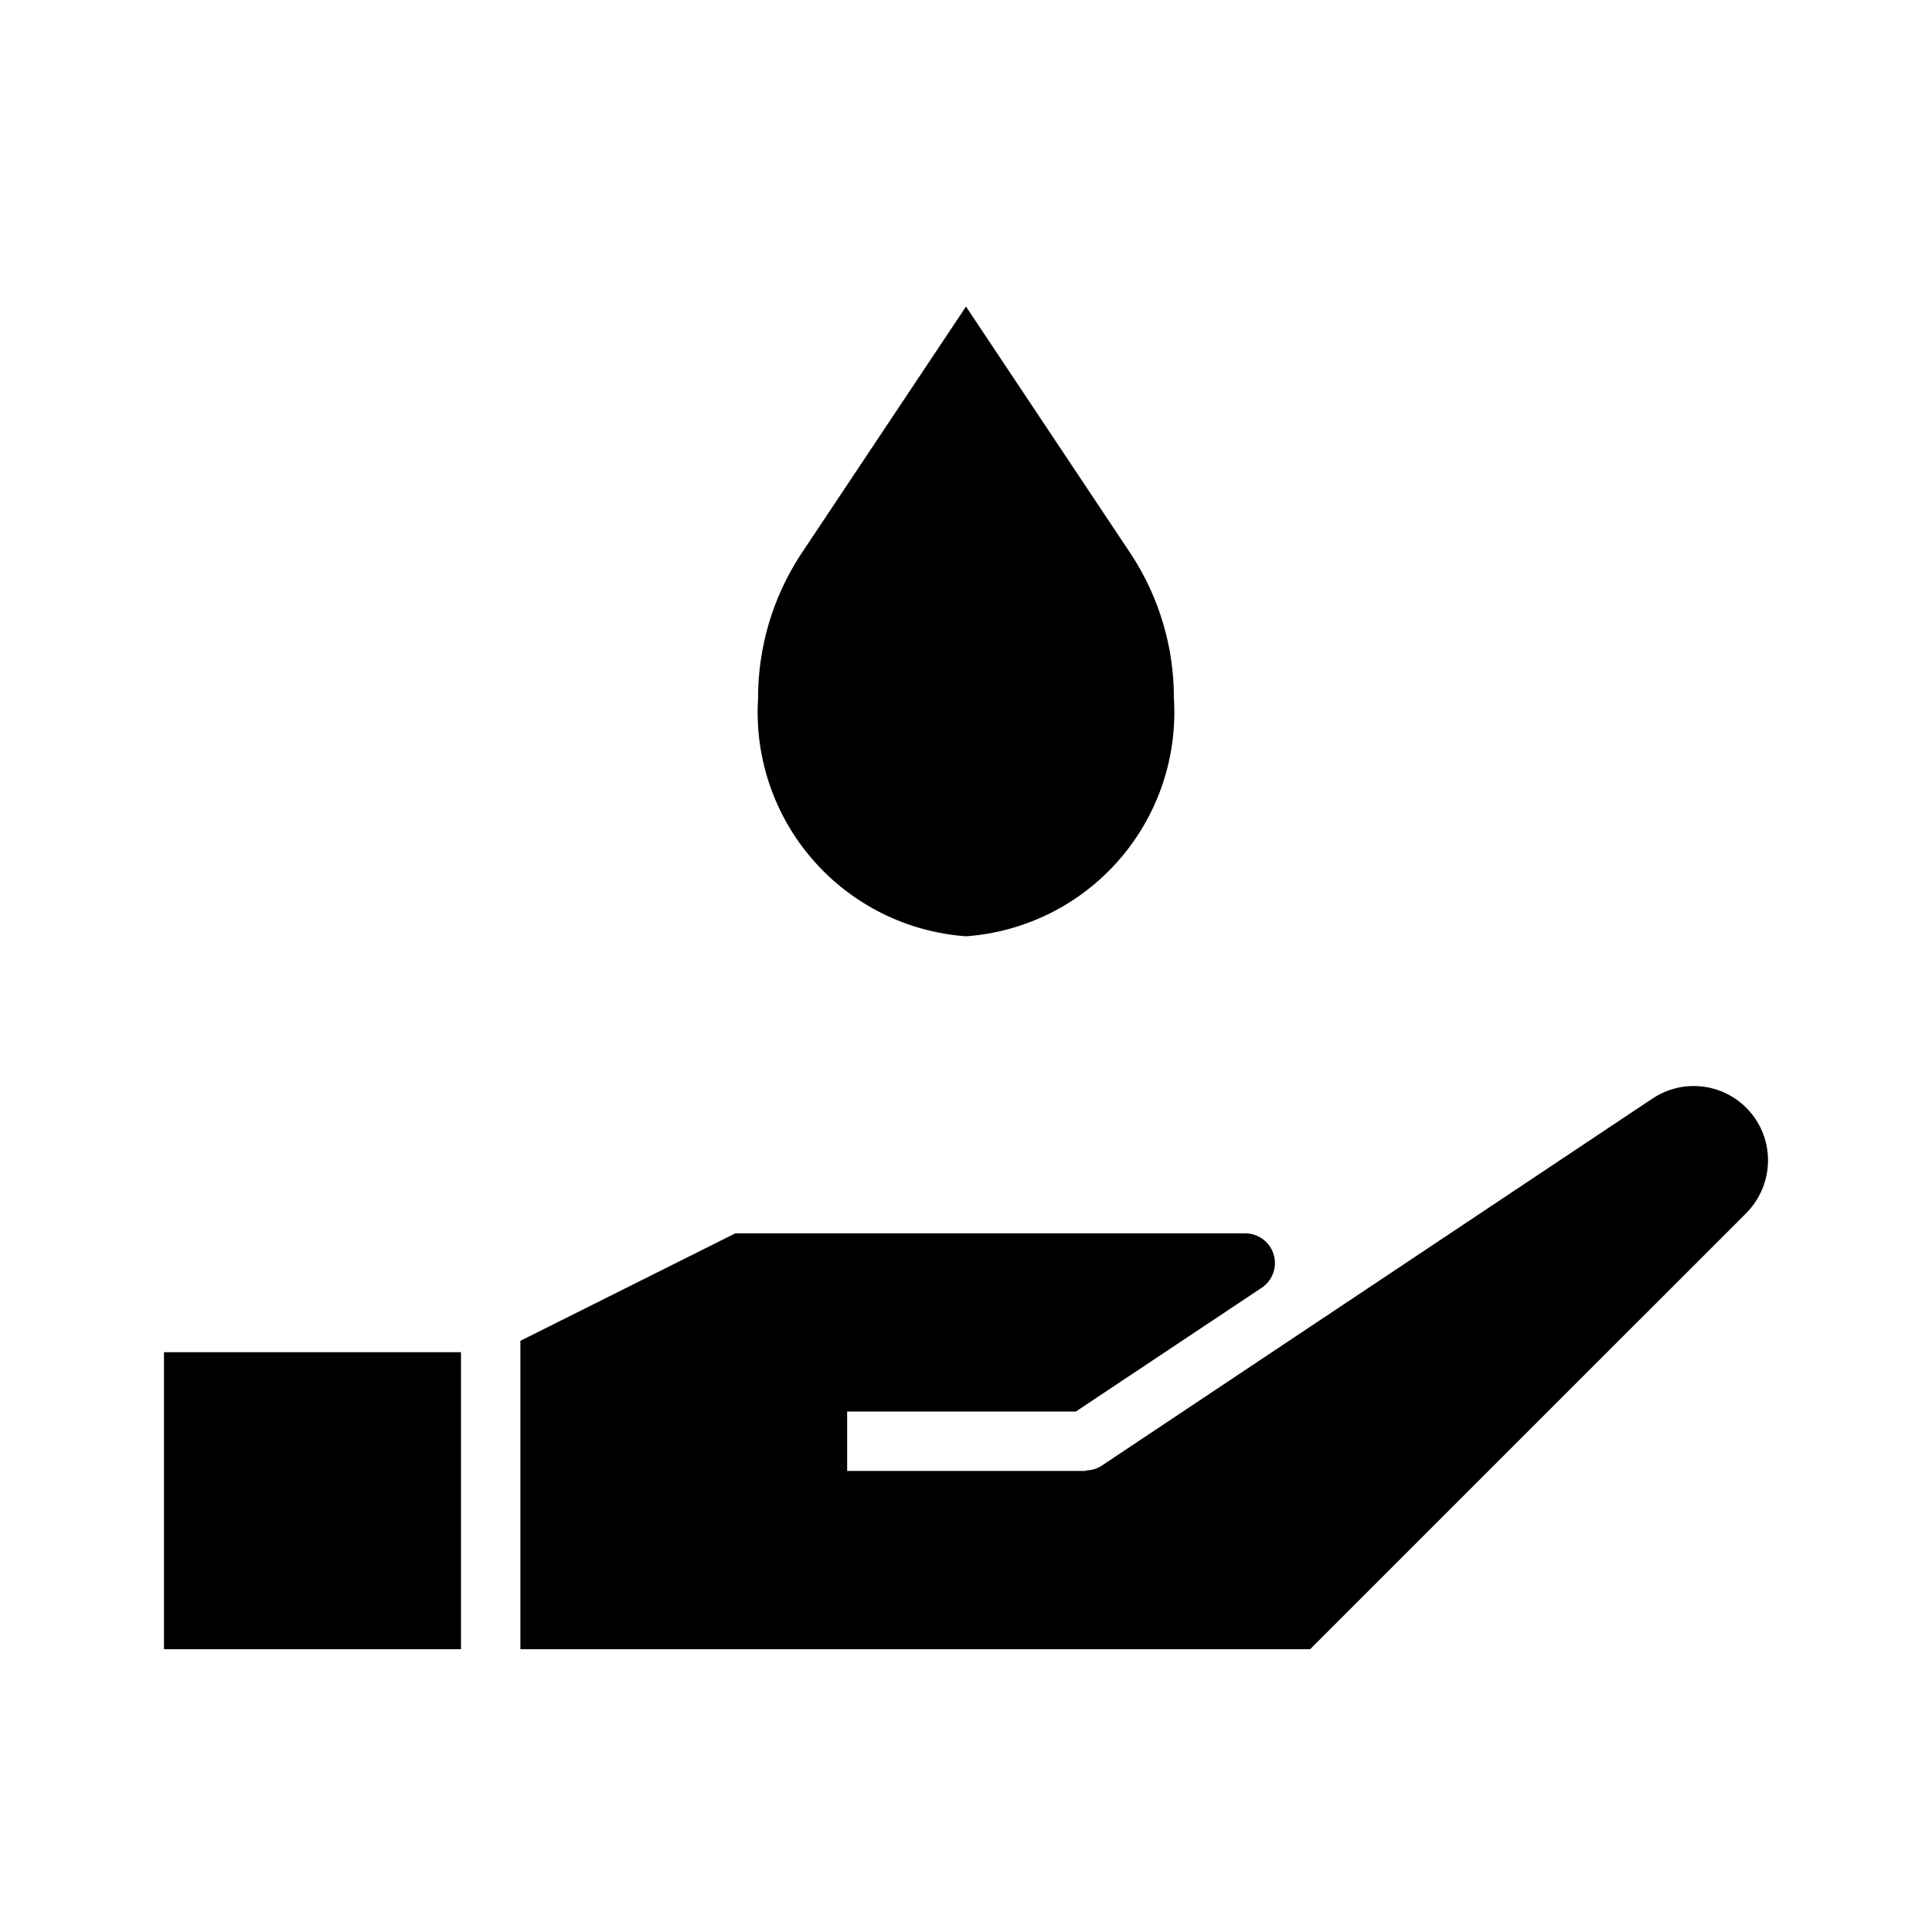 <?xml version="1.0" encoding="UTF-8"?>
<!-- Uploaded to: ICON Repo, www.svgrepo.com, Generator: ICON Repo Mixer Tools -->
<svg fill="#000000" width="800px" height="800px" version="1.1" viewBox="144 144 512 512" xmlns="http://www.w3.org/2000/svg">
 <g>
  <path d="m187.45 502.34h78.719v78.719h-78.719zm419.33-36.855-115.58 115.57h-209.29v-81.727l56.961-28.48h135.12c3.469-0.004 6.535 2.266 7.543 5.586 1.008 3.32-0.277 6.91-3.168 8.836l-49.262 32.809h-60.598v15.742h62.977c0.172 0 0.332-0.141 0.504-0.156 1.367-0.035 2.699-0.438 3.856-1.164l146.11-97.395v0.004c3.977-2.652 8.785-3.762 13.52-3.129 4.738 0.633 9.086 2.973 12.227 6.574 3.141 3.602 4.863 8.227 4.844 13.004-0.02 5.219-2.09 10.215-5.762 13.918z"/>
  <path d="m400 225.24-43.832 65.766c-7.398 11.344-11.316 24.602-11.273 38.145-0.957 15.641 4.293 31.023 14.609 42.812 10.316 11.793 24.867 19.039 40.496 20.164 15.625-1.125 30.176-8.371 40.492-20.164 10.316-11.789 15.566-27.172 14.609-42.812 0.047-13.543-3.871-26.805-11.273-38.145z"/>
 </g>
</svg>